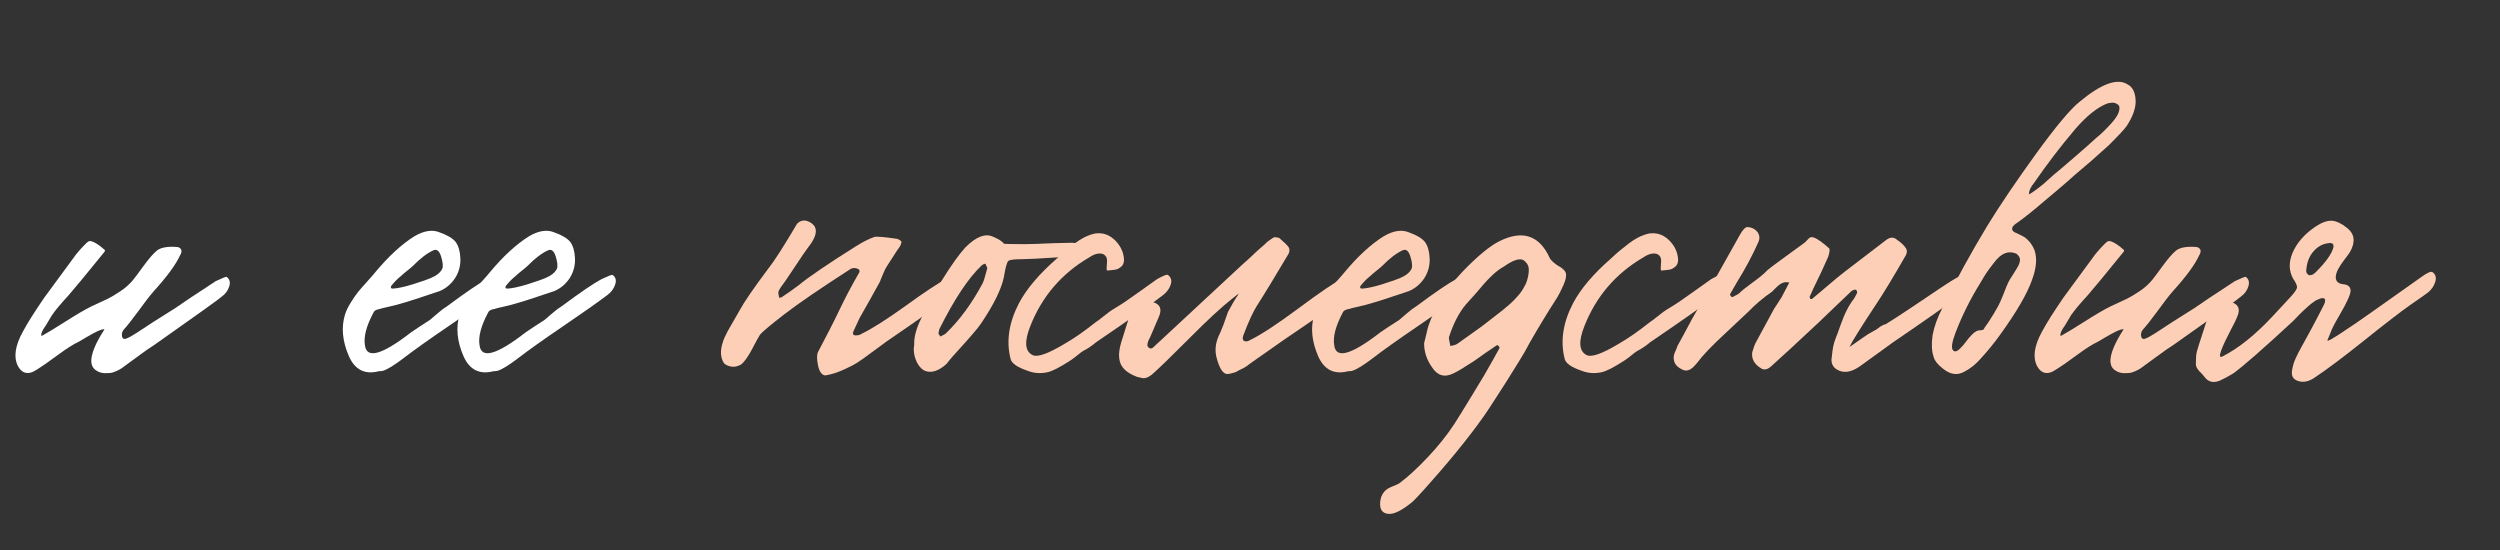 <?xml version="1.0" encoding="UTF-8"?> <!-- Generator: Adobe Illustrator 16.2.0, SVG Export Plug-In . SVG Version: 6.00 Build 0) --> <svg xmlns="http://www.w3.org/2000/svg" xmlns:xlink="http://www.w3.org/1999/xlink" id="Слой_1" x="0px" y="0px" width="209px" height="46px" viewBox="0 0 209 46" xml:space="preserve"><rect x="0" y="0" width="209" height="46" fill="#333333" stroke="none"/> <g> <path fill="#FFFFFF" d="M8.057,30.979c-0.258-0.155-0.399-0.399-0.426-0.735c-0.025-0.633,0.342-1.536,1.104-2.71 c-0.104-0.026-0.297,0.025-0.581,0.154c-0.297,0.143-0.606,0.31-0.929,0.504c-0.336,0.206-0.555,0.335-0.658,0.387 c-0.4,0.181-0.936,0.517-1.606,1.007c-0.672,0.49-1.064,0.774-1.181,0.852c-0.581,0.4-0.949,0.626-1.104,0.678 c-0.504,0.181-0.897,0.007-1.181-0.522c-0.375-0.736-0.232-1.697,0.426-2.885c0.348-0.658,0.941-1.6,1.78-2.826l2.42-3.291 c0.232-0.349,0.606-0.78,1.123-1.297l0.193-0.136h0.193c0.322,0.104,0.69,0.343,1.104,0.717c0.025,0,0.039,0.025,0.039,0.077 c0,0.026-0.014,0.058-0.039,0.097c-1.536,1.897-2.549,3.123-3.039,3.678c-0.633,0.685-1.084,1.227-1.355,1.626 c-0.052,0.078-0.226,0.368-0.522,0.871c-0.297,0.4-0.413,0.691-0.349,0.871c0.297-0.154,0.936-0.542,1.917-1.161 c0.968-0.619,1.729-1.064,2.284-1.336c0.632-0.296,1.077-0.503,1.336-0.619c0.245-0.116,0.58-0.316,1.006-0.6 c0.426-0.271,0.794-0.594,1.104-0.969c0.129-0.154,0.42-0.542,0.871-1.161c0.452-0.619,0.826-1.052,1.123-1.297 c0.322-0.258,0.864-0.361,1.626-0.31c0.129,0,0.22,0.025,0.271,0.077c0.206,0.129,0.219,0.342,0.038,0.639 c-0.349,0.762-1.077,1.756-2.188,2.981c-0.349,0.4-0.787,0.968-1.316,1.703c-0.542,0.736-0.936,1.232-1.181,1.491 c-0.154,0.181-0.206,0.381-0.154,0.6c0.051,0.22,0.213,0.259,0.483,0.116c0.206-0.077,0.916-0.522,2.13-1.336l1.839-1.161 c0.684-0.478,1.71-1.161,3.078-2.052l0.29-0.193c0.555-0.259,0.858-0.381,0.909-0.368c0.259,0.181,0.336,0.445,0.232,0.794 c-0.104,0.348-0.316,0.639-0.639,0.871c-0.154,0.154-2.02,1.49-5.594,4.007c-0.375,0.232-0.891,0.594-1.549,1.084 s-1.064,0.787-1.22,0.891c-0.232,0.154-0.497,0.277-0.794,0.367c-0.104,0.026-0.245,0.039-0.426,0.039 C8.599,31.219,8.302,31.147,8.057,30.979z"></path> <path fill="#FFFFFF" d="M29.177,29.799c-0.555-1.265-0.665-2.439-0.329-3.523c0.104-0.322,0.271-0.664,0.503-1.025 c0.22-0.349,0.406-0.62,0.562-0.813c0.142-0.181,0.399-0.478,0.774-0.891c0.361-0.399,0.58-0.651,0.658-0.755 c1.135-1.367,2.245-2.388,3.329-3.059c0.787-0.451,1.478-0.555,2.071-0.31c0.658,0.232,1.109,0.503,1.355,0.813 c0.232,0.322,0.36,0.773,0.387,1.354c0.025,0.606-0.123,1.161-0.445,1.665c-0.336,0.503-0.768,0.864-1.297,1.084 c-1.639,0.555-2.697,0.897-3.175,1.025c-0.232,0.078-0.58,0.168-1.045,0.271s-0.723,0.168-0.774,0.193 c-0.297,0.052-0.472,0.148-0.522,0.291c-0.607,1.136-0.846,2.059-0.717,2.768c0.155,1.136,1.439,0.769,3.853-1.104 c0.297-0.206,0.825-0.555,1.587-1.045c0.155-0.129,0.381-0.322,0.678-0.581c0.284-0.245,0.535-0.432,0.755-0.562 c1.562-1.161,2.672-1.916,3.33-2.265c0.555-0.258,0.857-0.374,0.909-0.349c0.259,0.182,0.336,0.439,0.232,0.774 c-0.104,0.349-0.316,0.646-0.639,0.891c-0.762,0.581-1.987,1.445-3.678,2.594c-1.691,1.149-2.962,2.052-3.813,2.71 c-0.762,0.581-1.329,0.93-1.704,1.046c-0.077,0.025-0.193,0.038-0.348,0.038C30.512,31.335,29.68,30.921,29.177,29.799z M34.48,23.778c0.813-0.258,1.316-0.433,1.51-0.522c0.503-0.206,0.832-0.471,0.987-0.794c0.077-0.206,0.045-0.542-0.097-1.007 c-0.143-0.464-0.349-0.645-0.619-0.542c-0.529,0.232-1.11,0.672-1.742,1.316c-0.078,0.078-0.239,0.213-0.484,0.407 c-0.259,0.206-0.438,0.361-0.542,0.464c-0.259,0.207-0.497,0.445-0.716,0.717c-0.104,0.104-0.13,0.193-0.078,0.271 c0.026,0.026,0.078,0.039,0.155,0.039C33.254,24.102,33.796,23.985,34.48,23.778z"></path> <path fill="#FFFFFF" d="M38.759,29.799c-0.555-1.265-0.665-2.439-0.329-3.523c0.104-0.322,0.271-0.664,0.503-1.025 c0.22-0.349,0.406-0.62,0.562-0.813c0.142-0.181,0.399-0.478,0.774-0.891c0.361-0.399,0.58-0.651,0.658-0.755 c1.135-1.367,2.245-2.388,3.329-3.059c0.787-0.451,1.478-0.555,2.071-0.31c0.658,0.232,1.109,0.503,1.355,0.813 c0.232,0.322,0.36,0.773,0.387,1.354c0.025,0.606-0.123,1.161-0.445,1.665c-0.336,0.503-0.768,0.864-1.297,1.084 c-1.639,0.555-2.697,0.897-3.175,1.025c-0.232,0.078-0.58,0.168-1.045,0.271s-0.723,0.168-0.774,0.193 c-0.297,0.052-0.472,0.148-0.522,0.291c-0.607,1.136-0.846,2.059-0.717,2.768c0.155,1.136,1.439,0.769,3.853-1.104 c0.297-0.206,0.825-0.555,1.587-1.045c0.155-0.129,0.381-0.322,0.678-0.581c0.284-0.245,0.535-0.432,0.755-0.562 c1.562-1.161,2.672-1.916,3.33-2.265c0.555-0.258,0.857-0.374,0.909-0.349c0.259,0.182,0.336,0.439,0.232,0.774 c-0.104,0.349-0.316,0.646-0.639,0.891c-0.762,0.581-1.987,1.445-3.678,2.594c-1.691,1.149-2.962,2.052-3.813,2.71 c-0.762,0.581-1.329,0.93-1.704,1.046c-0.077,0.025-0.193,0.038-0.348,0.038C40.094,31.335,39.262,30.921,38.759,29.799z M44.063,23.778c0.813-0.258,1.316-0.433,1.51-0.522c0.503-0.206,0.832-0.471,0.987-0.794c0.077-0.206,0.045-0.542-0.097-1.007 c-0.143-0.464-0.349-0.645-0.619-0.542c-0.529,0.232-1.11,0.672-1.742,1.316c-0.078,0.078-0.239,0.213-0.484,0.407 c-0.259,0.206-0.438,0.361-0.542,0.464c-0.259,0.207-0.497,0.445-0.716,0.717c-0.104,0.104-0.13,0.193-0.078,0.271 c0.026,0.026,0.078,0.039,0.155,0.039C42.836,24.102,43.378,23.985,44.063,23.778z"></path> <path fill="#FDCFB7" d="M68.376,30.495c-0.104-0.542-0.091-0.916,0.038-1.122c0.762-1.433,1.368-2.626,1.82-3.581 c0.451-0.942,0.968-1.917,1.548-2.924c0.155-0.231,0.078-0.38-0.232-0.445c-0.129-0.025-0.265-0.013-0.406,0.039 c-2.62,1.69-4.479,2.962-5.575,3.813c-1.136,0.878-1.813,1.445-2.032,1.703c-0.104,0.155-0.322,0.556-0.658,1.2 c-0.349,0.658-0.658,1.091-0.929,1.298c-0.323,0.181-0.626,0.231-0.91,0.154s-0.465-0.181-0.542-0.31 c-0.322-0.529-0.297-1.232,0.077-2.11c0.129-0.296,0.349-0.703,0.658-1.219c0.297-0.504,0.497-0.853,0.601-1.046 c0.348-0.658,1.154-1.832,2.419-3.523c0.452-0.555,1.246-1.793,2.382-3.716c0.348-0.349,0.755-0.361,1.219-0.039 c0.504,0.374,0.465,0.968-0.116,1.781c-0.348,0.451-0.8,1.103-1.354,1.955c-0.568,0.864-0.936,1.4-1.104,1.606 c-0.104,0.154-0.168,0.271-0.193,0.349c-0.026,0.09-0.026,0.181,0,0.271c0.025,0.091,0.038,0.175,0.038,0.252 c0.129,0,0.207-0.013,0.232-0.039c0.633-0.426,1.097-0.755,1.395-0.987c0.902-0.735,2.516-1.832,4.839-3.29 c0.555-0.349,1.059-0.601,1.51-0.756c0.181-0.051,0.813,0,1.897,0.155c0.206,0.077,0.329,0.161,0.367,0.252 c0,0.052-0.013,0.104-0.038,0.154c-0.026,0.13-0.123,0.297-0.291,0.504c-0.555,0.852-0.871,1.342-0.948,1.471 s-0.174,0.336-0.29,0.62c-0.129,0.297-0.207,0.49-0.232,0.58l-0.871,1.568l-0.832,1.471c-0.052,0.13-0.136,0.31-0.252,0.542 c-0.116,0.246-0.2,0.426-0.252,0.542c-0.104,0.232-0.052,0.355,0.155,0.368c0.206,0.013,0.38-0.032,0.522-0.136 c0.878-0.426,2.097-1.2,3.658-2.322c1.549-1.123,2.717-1.897,3.504-2.323c0.581-0.297,0.884-0.426,0.91-0.388 c0.258,0.182,0.335,0.445,0.232,0.794c-0.104,0.361-0.31,0.665-0.619,0.91c-1.007,0.787-2.872,2.109-5.595,3.968 c-0.207,0.155-0.594,0.439-1.161,0.853c-0.568,0.426-0.994,0.729-1.278,0.909c-0.297,0.193-0.696,0.4-1.2,0.619 c-0.503,0.232-1.007,0.388-1.51,0.465C68.679,31.335,68.479,31.037,68.376,30.495z"></path> <path fill="#FDCFB7" d="M76.68,30.341c-0.193-0.361-0.29-0.755-0.29-1.181l0.039-0.349c-0.026-0.606,0.161-1.323,0.562-2.148 c0.103-0.207,0.36-0.697,0.773-1.472c0.4-0.761,0.723-1.342,0.969-1.742c0.786-1.265,1.444-2.188,1.974-2.769 c0.878-0.877,1.633-1.181,2.266-0.909c0.503,0.206,0.819,0.406,0.948,0.6c0.025,0.026,0.619,0.039,1.781,0.039 c0.451,0,1.219-0.025,2.303-0.077l1.627-0.039c0.555,0.026,0.657,0.245,0.31,0.658c-0.232,0.297-0.465,0.472-0.697,0.522 c-0.181,0-0.555,0.02-1.123,0.059c-0.58,0.038-1.116,0.07-1.606,0.097c-0.49,0.025-0.852,0.038-1.084,0.038 c-0.658,0-1.039,0.052-1.142,0.155c-0.116,0.116-0.239,0.568-0.368,1.355c-0.207,0.98-0.813,2.226-1.819,3.735 c-0.232,0.349-0.511,0.704-0.833,1.064c-0.322,0.375-0.69,0.788-1.104,1.239c-0.426,0.465-0.735,0.819-0.929,1.064l-0.077,0.116 c-0.633,0.581-1.214,0.794-1.742,0.639C77.119,30.935,76.874,30.702,76.68,30.341z M79.042,27.901 c1.161-1.109,2.193-2.51,3.097-4.2c0.078-0.129,0.207-0.542,0.388-1.239c0.025-0.052-0.026-0.193-0.155-0.426 c-0.154,0.052-0.258,0.104-0.31,0.155c-1.11,1.058-2.284,2.826-3.523,5.304c-0.052,0.155-0.077,0.29-0.077,0.406 c0,0.026,0.025,0.064,0.077,0.116c0.026,0.052,0.052,0.091,0.078,0.116C78.874,28.005,79.016,27.928,79.042,27.901z"></path> <path fill="#FDCFB7" d="M85.914,30.999c-0.878-0.297-1.355-0.633-1.433-1.007c-0.374-1.483-0.136-3.039,0.716-4.665 c0.633-1.188,1.678-2.42,3.137-3.697c0.051-0.052,0.199-0.188,0.444-0.407c0.232-0.206,0.427-0.367,0.581-0.483 c0.142-0.116,0.329-0.265,0.562-0.445c0.232-0.168,0.445-0.303,0.639-0.406c0.181-0.104,0.388-0.193,0.619-0.271 c0.22-0.077,0.42-0.116,0.601-0.116c0.555-0.025,1.052,0.188,1.49,0.639c0.438,0.465,0.671,0.987,0.697,1.568 c0,0.259-0.077,0.452-0.232,0.581c-0.168,0.142-0.329,0.226-0.484,0.251c-0.154,0.026-0.394,0.052-0.716,0.078 c-0.026-0.104-0.026-0.291,0-0.562c0.025-0.258,0.013-0.438-0.039-0.542c-0.129-0.258-0.367-0.361-0.716-0.31 c-0.207,0.025-0.445,0.129-0.717,0.31c-2.297,1.342-3.936,3.245-4.916,5.71c-0.529,1.316-0.472,2.137,0.174,2.459 c0.399,0.206,1.297-0.109,2.69-0.948c0.787-0.452,1.658-1.059,2.613-1.82c0.129-0.077,0.304-0.206,0.523-0.387 c0.206-0.168,0.406-0.322,0.6-0.465c0.181-0.129,0.361-0.245,0.542-0.349c0.399-0.232,0.968-0.612,1.703-1.142 c1.032-0.735,1.613-1.148,1.742-1.239c0.529-0.297,0.833-0.413,0.91-0.349c0.258,0.207,0.336,0.472,0.232,0.794 c-0.104,0.336-0.31,0.626-0.619,0.871c-0.878,0.685-2.756,2.007-5.634,3.969c-0.348,0.297-0.703,0.535-1.064,0.716 c-0.129,0.077-0.31,0.213-0.542,0.406c-0.245,0.194-0.438,0.336-0.581,0.426c-0.864,0.556-1.483,0.871-1.858,0.949 C86.998,31.244,86.442,31.205,85.914,30.999z"></path> <path fill="#FDCFB7" d="M95.303,31.561c-0.143-0.039-0.226-0.059-0.252-0.059c-0.478-0.181-0.832-0.394-1.064-0.639 c-0.478-0.478-0.562-1.226-0.252-2.245l0.91-2.904c0.129-0.399,0.394-0.6,0.794-0.6c0.322-0.052,0.632-0.007,0.929,0.136 c0.632,0.181,0.8,0.6,0.503,1.258l-0.561,1.316c-0.026,0.077-0.071,0.181-0.136,0.31l-0.175,0.368 c-0.052,0.129-0.077,0.245-0.077,0.349c0,0.077,0.039,0.148,0.116,0.213s0.155,0.084,0.232,0.058c0.025,0,0.07-0.025,0.136-0.077 l7.375-6.853c0.181-0.155,0.445-0.394,0.794-0.717c0.335-0.322,0.593-0.562,0.774-0.716c0.025-0.026,0.116-0.104,0.271-0.232 c0.142-0.129,0.252-0.232,0.329-0.31c0.077-0.064,0.193-0.148,0.349-0.252c0.142-0.104,0.252-0.148,0.329-0.136 c0.077,0.014,0.181,0.032,0.31,0.059c0.426,0.374,0.678,0.613,0.755,0.716c0.129,0.181,0.142,0.381,0.039,0.601 c-1.162,1.962-2.046,3.413-2.652,4.355c-0.322,0.503-0.703,1.335-1.142,2.497c-0.078,0.232-0.052,0.381,0.077,0.445 c0.129,0.077,0.31,0.045,0.542-0.097c0.877-0.427,2.213-1.304,4.007-2.633c1.781-1.329,3.078-2.207,3.891-2.633 c0.529-0.297,0.833-0.426,0.91-0.388c0.258,0.207,0.336,0.479,0.232,0.813c-0.104,0.349-0.31,0.646-0.619,0.891 c-0.878,0.684-2.756,2-5.634,3.949c-1.664,1.161-2.594,1.813-2.787,1.955c-0.259,0.206-0.465,0.348-0.619,0.426 c-0.052,0.025-0.149,0.071-0.291,0.135c-0.154,0.078-0.271,0.143-0.349,0.194c-0.322,0.104-0.561,0.154-0.716,0.154 c-0.349-0.025-0.639-0.477-0.871-1.354c-0.155-0.581-0.104-1.175,0.155-1.781c0.103-0.206,0.244-0.542,0.426-1.007 c0.167-0.464,0.29-0.813,0.367-1.045l0.484-0.871l0.232-0.368c0.025-0.025,0.058-0.07,0.097-0.135 c0.038-0.064,0.07-0.123,0.097-0.175l-0.542,0.426c-0.903,0.71-2.091,1.808-3.562,3.291c-1.484,1.484-2.479,2.452-2.981,2.903 c-0.323,0.311-0.613,0.465-0.871,0.465C95.535,31.618,95.432,31.599,95.303,31.561z"></path> <path fill="#FDCFB7" d="M110.208,29.799c-0.555-1.265-0.664-2.439-0.329-3.523c0.104-0.322,0.271-0.664,0.503-1.025 c0.22-0.349,0.407-0.62,0.562-0.813c0.143-0.181,0.4-0.478,0.774-0.891c0.361-0.399,0.581-0.651,0.658-0.755 c1.136-1.367,2.246-2.388,3.33-3.059c0.787-0.451,1.478-0.555,2.071-0.31c0.658,0.232,1.109,0.503,1.354,0.813 c0.232,0.322,0.361,0.773,0.388,1.354c0.025,0.606-0.123,1.161-0.445,1.665c-0.336,0.503-0.769,0.864-1.297,1.084 c-1.64,0.555-2.698,0.897-3.175,1.025c-0.232,0.078-0.581,0.168-1.046,0.271c-0.464,0.104-0.723,0.168-0.774,0.193 c-0.297,0.052-0.471,0.148-0.522,0.291c-0.606,1.136-0.845,2.059-0.716,2.768c0.154,1.136,1.438,0.769,3.852-1.104 c0.297-0.206,0.826-0.555,1.588-1.045c0.154-0.129,0.381-0.322,0.678-0.581c0.283-0.245,0.535-0.432,0.755-0.562 c1.562-1.161,2.671-1.916,3.329-2.265c0.555-0.258,0.858-0.374,0.91-0.349c0.258,0.182,0.335,0.439,0.232,0.774 c-0.104,0.349-0.316,0.646-0.639,0.891c-0.762,0.581-1.988,1.445-3.679,2.594c-1.69,1.149-2.962,2.052-3.813,2.71 c-0.762,0.581-1.329,0.93-1.703,1.046c-0.077,0.025-0.193,0.038-0.349,0.038C111.544,31.335,110.711,30.921,110.208,29.799z M115.512,23.778c0.813-0.258,1.316-0.433,1.511-0.522c0.503-0.206,0.832-0.471,0.986-0.794c0.078-0.206,0.046-0.542-0.097-1.007 c-0.142-0.464-0.348-0.645-0.619-0.542c-0.529,0.232-1.11,0.672-1.742,1.316c-0.077,0.078-0.239,0.213-0.484,0.407 c-0.258,0.206-0.438,0.361-0.542,0.464c-0.258,0.207-0.496,0.445-0.716,0.717c-0.104,0.104-0.129,0.193-0.077,0.271 c0.025,0.026,0.077,0.039,0.154,0.039C114.286,24.102,114.828,23.985,115.512,23.778z"></path> <path fill="#FDCFB7" d="M115.377,42.148c0-0.49,0.154-0.877,0.464-1.161c0.104-0.104,0.297-0.213,0.581-0.329 c0.284-0.104,0.478-0.193,0.581-0.271c0.684-0.504,1.471-1.227,2.361-2.168c0.877-0.93,1.619-1.858,2.226-2.788 c0.323-0.503,0.774-1.232,1.355-2.188c0.581-0.941,0.948-1.549,1.104-1.819c0.581-1.007,1.007-1.762,1.277-2.265 c0.052-0.078,0.039-0.155-0.038-0.232c-0.078-0.077-0.143-0.091-0.194-0.039c-0.232,0.155-0.555,0.375-0.968,0.658 c-0.413,0.297-0.703,0.503-0.871,0.619c-0.852,0.556-1.445,0.91-1.78,1.065c-0.736,0.348-1.33,0.161-1.781-0.562 c-0.426-0.606-0.639-1.265-0.639-1.975c0.025-0.077,0.058-0.206,0.097-0.388c0.039-0.167,0.084-0.354,0.136-0.561 c0.038-0.194,0.084-0.368,0.135-0.523c0.529-1.561,1.478-3.064,2.846-4.51c1.239-1.29,2.271-2.143,3.098-2.556 c1.936-0.955,3.336-0.477,4.2,1.433c0.078,0.155,0.291,0.355,0.639,0.601c0.4,0.206,0.633,0.419,0.697,0.639 c0.064,0.232,0,0.562-0.193,0.987c-0.259,0.58-0.478,1-0.658,1.258c-0.685,1.059-1.4,2.239-2.148,3.543 c-0.259,0.503-0.562,1.032-0.91,1.587s-0.723,1.155-1.123,1.801c-0.413,0.645-0.742,1.154-0.987,1.529 c-1.006,1.613-2.522,3.594-4.549,5.942c-0.955,1.109-1.697,1.929-2.227,2.458c-0.89,0.736-1.574,1.078-2.052,1.026 C115.603,42.91,115.377,42.64,115.377,42.148z M121.842,28.734l2.014-1.433c0.154-0.129,0.496-0.394,1.025-0.794 c0.529-0.399,0.962-0.748,1.297-1.045c0.323-0.284,0.62-0.594,0.891-0.93c0.181-0.232,0.342-0.496,0.484-0.794 c0.129-0.296,0.213-0.632,0.251-1.006c0.039-0.361-0.058-0.646-0.29-0.853l-0.097-0.097c-0.322-0.232-0.878-0.07-1.665,0.484 c-0.322,0.181-0.639,0.413-0.948,0.697c-0.31,0.297-0.549,0.542-0.716,0.735c-0.182,0.206-0.452,0.522-0.813,0.948 c-0.374,0.426-0.613,0.69-0.716,0.794c-0.581,0.684-1.059,1.606-1.433,2.768c0,0.052,0.006,0.116,0.02,0.194 c0.013,0.09,0.031,0.187,0.058,0.29c0.025,0.104,0.039,0.181,0.039,0.232C121.539,28.876,121.738,28.812,121.842,28.734z"></path> <path fill="#FDCFB7" d="M132.237,30.999c-0.878-0.297-1.355-0.633-1.433-1.007c-0.374-1.483-0.136-3.039,0.716-4.665 c0.633-1.188,1.678-2.42,3.137-3.697c0.051-0.052,0.199-0.188,0.444-0.407c0.232-0.206,0.427-0.367,0.581-0.483 c0.142-0.116,0.329-0.265,0.562-0.445c0.232-0.168,0.445-0.303,0.639-0.406c0.181-0.104,0.388-0.193,0.619-0.271 c0.22-0.077,0.42-0.116,0.601-0.116c0.555-0.025,1.052,0.188,1.49,0.639c0.438,0.465,0.671,0.987,0.697,1.568 c0,0.259-0.077,0.452-0.232,0.581c-0.168,0.142-0.329,0.226-0.484,0.251c-0.154,0.026-0.394,0.052-0.716,0.078 c-0.026-0.104-0.026-0.291,0-0.562c0.025-0.258,0.013-0.438-0.039-0.542c-0.129-0.258-0.367-0.361-0.716-0.31 c-0.207,0.025-0.445,0.129-0.717,0.31c-2.297,1.342-3.936,3.245-4.916,5.71c-0.529,1.316-0.472,2.137,0.174,2.459 c0.399,0.206,1.297-0.109,2.69-0.948c0.787-0.452,1.658-1.059,2.613-1.82c0.129-0.077,0.304-0.206,0.523-0.387 c0.206-0.168,0.406-0.322,0.6-0.465c0.181-0.129,0.361-0.245,0.542-0.349c0.399-0.232,0.968-0.612,1.703-1.142 c1.032-0.735,1.613-1.148,1.742-1.239c0.529-0.297,0.833-0.413,0.91-0.349c0.258,0.207,0.336,0.472,0.232,0.794 c-0.104,0.336-0.31,0.626-0.619,0.871c-0.878,0.685-2.756,2.007-5.634,3.969c-0.348,0.297-0.703,0.535-1.064,0.716 c-0.129,0.077-0.31,0.213-0.542,0.406c-0.245,0.194-0.438,0.336-0.581,0.426c-0.864,0.556-1.483,0.871-1.858,0.949 C133.321,31.244,132.766,31.205,132.237,30.999z"></path> <path fill="#FDCFB7" d="M153.144,29.799c0.051-0.633,0.161-1.148,0.329-1.549c0.077-0.181,0.206-0.529,0.387-1.045 c0.181-0.517,0.361-0.949,0.542-1.297c0.168-0.336,0.368-0.652,0.601-0.949l0.251-0.465c0-0.103-0.013-0.174-0.038-0.213 c-0.078-0.077-0.162-0.09-0.252-0.038c-0.104,0.025-0.207,0.097-0.31,0.213l-2.652,2.536c-1.69,1.587-2.962,2.762-3.813,3.522 c-0.349,0.349-0.651,0.452-0.91,0.31c-0.606-0.348-0.871-0.806-0.793-1.374c0.103-0.374,0.213-0.664,0.329-0.871 c0.322-0.606,0.819-1.522,1.49-2.749c0.025-0.051,0.122-0.2,0.29-0.445c0.155-0.232,0.271-0.412,0.349-0.542 c0.349-0.684,0.562-1.09,0.639-1.22c-0.206-0.051-0.387-0.045-0.542,0.02c-0.168,0.065-0.342,0.188-0.522,0.368 c-0.193,0.181-0.316,0.304-0.368,0.368c-0.735,0.503-1.394,1.058-1.974,1.664c-0.182,0.181-0.826,0.787-1.937,1.82 c-1.122,1.032-1.916,1.864-2.381,2.497l-0.174,0.193c-0.349,0.4-0.69,0.517-1.026,0.349c-0.58-0.259-0.819-0.665-0.716-1.22 c0.025-0.104,0.084-0.252,0.174-0.445c0.077-0.181,0.116-0.284,0.116-0.31l0.581-1.064c0.322-0.633,0.819-1.529,1.49-2.691 c0.671-1.148,1.058-1.813,1.161-1.993l1.955-3.484c0.259-0.478,0.484-0.717,0.678-0.717c0.349,0.026,0.62,0.161,0.813,0.406 c0.193,0.259,0.226,0.536,0.097,0.833c-0.503,1.136-1.11,2.271-1.819,3.406c-0.052,0.104-0.136,0.252-0.252,0.445 c-0.129,0.207-0.22,0.362-0.271,0.465c-0.052,0.077-0.038,0.155,0.039,0.232s0.142,0.091,0.193,0.039 c0.258-0.129,0.42-0.22,0.484-0.271c0.232-0.232,0.626-0.548,1.181-0.948s0.955-0.735,1.2-1.007 c0.077-0.077,0.497-0.394,1.258-0.948l1.781-1.297c0.052-0.026,0.142-0.109,0.271-0.252c0.116-0.129,0.199-0.206,0.251-0.232 c0.052-0.025,0.155-0.025,0.31,0c0.323,0.129,0.749,0.433,1.278,0.91c0.077,0.077,0.051,0.316-0.078,0.716 c-0.258,0.606-0.684,1.517-1.277,2.729c-0.025,0.077-0.071,0.181-0.136,0.31c-0.064,0.143-0.109,0.239-0.135,0.291 c0,0.077,0.025,0.142,0.077,0.193h0.116c0.181-0.155,0.594-0.504,1.239-1.046c0.632-0.542,1.115-0.941,1.451-1.2l3.543-2.71 c0.322-0.232,0.612-0.232,0.871,0c0.348,0.232,0.6,0.472,0.755,0.717c0.103,0.154,0.103,0.342,0,0.562 c-1.059,1.846-1.891,3.22-2.497,4.123c-1.239,1.871-1.981,3.059-2.227,3.562c0.104-0.077,0.265-0.187,0.484-0.329 c0.206-0.142,0.399-0.277,0.58-0.406c0.168-0.116,0.329-0.226,0.484-0.329l0.716-0.406l0.31-0.232 c0.207-0.129,0.355-0.194,0.445-0.194c0.529-0.322,1.265-0.8,2.207-1.432c0.93-0.633,1.735-1.175,2.42-1.626 c0.684-0.452,1.058-0.69,1.123-0.717c0.503-0.297,0.793-0.413,0.871-0.349c0.258,0.182,0.342,0.439,0.251,0.774 c-0.09,0.349-0.297,0.646-0.619,0.891c-0.878,0.685-2.756,2.007-5.633,3.969c-0.297,0.206-0.742,0.529-1.336,0.968 c-0.606,0.438-1.071,0.774-1.394,1.007c-0.736,0.529-1.381,0.632-1.936,0.31C153.188,30.67,153.04,30.302,153.144,29.799z"></path> <path fill="#FDCFB7" d="M162.436,30.824c-0.452-0.348-0.717-0.689-0.794-1.025c-0.155-0.452-0.181-1.046-0.077-1.781 c0.129-0.709,0.406-1.478,0.832-2.304c1.109-2.271,2.368-4.568,3.774-6.891c1.059-1.717,2.413-3.717,4.065-6.001 c1.652-2.271,2.858-3.71,3.62-4.317c1.819-1.51,3.155-1.993,4.007-1.451c0.452,0.231,0.678,0.729,0.678,1.49 c-0.026,0.606-0.277,1.271-0.755,1.994c-0.155,0.231-0.646,0.761-1.472,1.587c-0.929,0.852-1.896,1.697-2.903,2.536 c-0.322,0.297-0.819,0.729-1.49,1.297l-1.084,0.909c-0.853,0.736-1.588,1.323-2.207,1.762c-0.375,0.232-0.497,0.452-0.368,0.658 c0.052,0.078,0.22,0.175,0.504,0.291c0.271,0.129,0.445,0.219,0.522,0.271c0.374,0.297,0.639,0.652,0.794,1.064 c0.231,0.658,0.167,1.479-0.194,2.459c-0.399,1.161-1.31,2.723-2.729,4.685c-0.478,0.658-0.993,1.29-1.548,1.896 c-0.427,0.491-0.891,0.865-1.395,1.123C163.636,31.399,163.042,31.315,162.436,30.824z M163.984,29.005l0.115-0.116 c0.026-0.025,0.104-0.122,0.232-0.29c0.116-0.155,0.207-0.271,0.271-0.349s0.154-0.174,0.271-0.29s0.232-0.207,0.349-0.271 c0.104-0.051,0.206-0.077,0.31-0.077s0.181-0.013,0.232-0.039c0.052,0,0.104-0.064,0.155-0.193 c0.181-0.232,0.432-0.612,0.755-1.143l0.367-0.639c0.129-0.232,0.297-0.612,0.504-1.142c0.232-0.632,0.432-1.059,0.6-1.277 c0.322-0.504,0.523-0.833,0.601-0.987c0.154-0.323,0.167-0.574,0.038-0.755c-0.103-0.155-0.213-0.245-0.329-0.271 c-0.297-0.104-0.587-0.097-0.871,0.02c-0.283,0.116-0.574,0.367-0.871,0.755c-0.31,0.4-0.516,0.678-0.619,0.832 c-0.116,0.168-0.29,0.452-0.522,0.852c-0.852,1.368-1.556,2.781-2.11,4.24c-0.284,0.761-0.348,1.232-0.193,1.413 C163.423,29.47,163.661,29.38,163.984,29.005z M170.837,15.377c0.632-0.581,1.122-1.007,1.471-1.277 c0.077-0.077,0.497-0.438,1.259-1.084c0.748-0.646,1.31-1.143,1.684-1.491c0.374-0.296,0.8-0.709,1.277-1.238 c0.465-0.517,0.685-0.948,0.658-1.297c0-0.155-0.104-0.271-0.31-0.349c-0.104-0.077-0.329-0.077-0.678,0 c-0.813,0.297-1.71,1.007-2.69,2.129c-1.239,1.459-2.394,2.969-3.465,4.53c-0.284,0.336-0.426,0.651-0.426,0.948 C169.771,16.196,170.179,15.906,170.837,15.377z"></path> <path fill="#FDCFB7" d="M176.856,30.979c-0.258-0.155-0.399-0.399-0.426-0.735c-0.025-0.633,0.342-1.536,1.104-2.71 c-0.104-0.026-0.297,0.025-0.581,0.154c-0.297,0.143-0.606,0.31-0.929,0.504c-0.336,0.206-0.555,0.335-0.658,0.387 c-0.4,0.181-0.936,0.517-1.606,1.007c-0.672,0.49-1.064,0.774-1.181,0.852c-0.581,0.4-0.949,0.626-1.104,0.678 c-0.504,0.181-0.897,0.007-1.181-0.522c-0.375-0.736-0.232-1.697,0.426-2.885c0.348-0.658,0.941-1.6,1.78-2.826l2.42-3.291 c0.232-0.349,0.606-0.78,1.123-1.297l0.193-0.136h0.193c0.322,0.104,0.69,0.343,1.104,0.717c0.025,0,0.039,0.025,0.039,0.077 c0,0.026-0.014,0.058-0.039,0.097c-1.536,1.897-2.549,3.123-3.039,3.678c-0.633,0.685-1.084,1.227-1.355,1.626 c-0.052,0.078-0.226,0.368-0.522,0.871c-0.297,0.4-0.413,0.691-0.349,0.871c0.297-0.154,0.936-0.542,1.917-1.161 c0.968-0.619,1.729-1.064,2.284-1.336c0.632-0.296,1.077-0.503,1.336-0.619c0.245-0.116,0.58-0.316,1.006-0.6 c0.426-0.271,0.794-0.594,1.104-0.969c0.129-0.154,0.42-0.542,0.871-1.161c0.452-0.619,0.826-1.052,1.123-1.297 c0.322-0.258,0.864-0.361,1.626-0.31c0.129,0,0.22,0.025,0.271,0.077c0.206,0.129,0.219,0.342,0.038,0.639 c-0.349,0.762-1.077,1.756-2.188,2.981c-0.349,0.4-0.787,0.968-1.316,1.703c-0.542,0.736-0.936,1.232-1.181,1.491 c-0.154,0.181-0.206,0.381-0.154,0.6c0.051,0.22,0.213,0.259,0.483,0.116c0.206-0.077,0.916-0.522,2.13-1.336l1.839-1.161 c0.684-0.478,1.71-1.161,3.078-2.052l0.29-0.193c0.555-0.259,0.858-0.381,0.909-0.368c0.259,0.181,0.336,0.445,0.232,0.794 c-0.104,0.348-0.316,0.639-0.639,0.871c-0.154,0.154-2.02,1.49-5.594,4.007c-0.375,0.232-0.891,0.594-1.549,1.084 s-1.064,0.787-1.22,0.891c-0.232,0.154-0.497,0.277-0.794,0.367c-0.104,0.026-0.245,0.039-0.426,0.039 C177.398,31.219,177.102,31.147,176.856,30.979z"></path> <path fill="#FDCFB7" d="M184.29,31.502c-0.052-0.077-0.143-0.181-0.271-0.31c-0.142-0.129-0.251-0.258-0.329-0.387 c-0.077-0.116-0.116-0.252-0.116-0.407c0-0.451,0.026-0.78,0.078-0.987c0.104-0.374,0.226-0.768,0.367-1.181 c0.129-0.413,0.278-0.871,0.445-1.374c0.168-0.49,0.297-0.871,0.388-1.143c0.077-0.232,0.161-0.394,0.251-0.483 c0.091-0.078,0.271-0.116,0.542-0.116c0.297-0.052,0.587-0.007,0.871,0.136c0.633,0.181,0.801,0.6,0.504,1.258 c-0.052,0.155-0.22,0.497-0.504,1.026c-0.813,1.562-1.091,2.329-0.832,2.303c0.025,0,0.064-0.013,0.116-0.038 c1.342-0.684,2.742-1.807,4.2-3.368l1.472-1.588c0.374-0.399,0.562-0.684,0.562-0.852c-0.014-0.167-0.123-0.399-0.329-0.697 c-0.349-0.632-0.375-1.328-0.078-2.09c0.375-0.903,1.046-1.672,2.014-2.304c0.503-0.322,0.941-0.471,1.316-0.445 c0.374,0.026,0.794,0.226,1.258,0.6c0.633,0.504,0.717,1.169,0.252,1.994c-0.077,0.129-0.226,0.336-0.445,0.619 c-0.232,0.298-0.413,0.568-0.542,0.813c-0.143,0.258-0.213,0.503-0.213,0.735c0.025,0.323,0.232,0.504,0.619,0.542 c0.388,0.039,0.594,0.2,0.62,0.484c0.025,0.181-0.084,0.516-0.329,1.007c-0.052,0.129-0.259,0.51-0.62,1.142 c-0.374,0.633-0.612,1.097-0.716,1.394l-0.252,0.62c-0.129,0.231,0.438-0.084,1.704-0.949c0.348-0.206,2.4-1.646,6.155-4.316 c0.478-0.349,0.781-0.478,0.91-0.388c0.258,0.182,0.335,0.445,0.232,0.794c-0.104,0.361-0.311,0.665-0.62,0.91 c-0.129,0.104-0.632,0.458-1.51,1.064c-0.787,0.555-2.052,1.529-3.794,2.923c-1.755,1.407-3.149,2.452-4.182,3.136 c-0.478,0.323-0.929,0.414-1.354,0.271c-0.439-0.129-0.607-0.445-0.504-0.948c0.052-0.322,0.148-0.639,0.291-0.949 c0.142-0.31,0.297-0.612,0.464-0.909c0.155-0.284,0.413-0.755,0.774-1.413c0.349-0.646,0.697-1.31,1.046-1.994 c0.103-0.181,0.161-0.335,0.174-0.465c0.013-0.116-0.007-0.187-0.058-0.213c-0.052-0.025-0.11-0.038-0.175-0.038 s-0.154,0.025-0.271,0.077c-0.129,0.052-0.22,0.09-0.271,0.116c-0.052,0.038-0.116,0.084-0.193,0.136 c-0.155,0.103-0.329,0.245-0.522,0.426c-0.207,0.181-0.426,0.387-0.658,0.619c-0.245,0.245-0.42,0.426-0.522,0.542 c-2.594,2.4-4.272,3.865-5.033,4.395c-0.4,0.245-0.774,0.445-1.123,0.6C185.019,32.038,184.6,31.928,184.29,31.502z M193.601,22.752c0.852-0.852,1.343-1.542,1.472-2.071c0.051-0.296-0.097-0.412-0.445-0.348c-0.452,0.052-0.852,0.271-1.2,0.658 c-0.361,0.399-0.568,0.916-0.619,1.548c-0.026,0.155,0.006,0.278,0.097,0.368c0.077,0.104,0.193,0.129,0.348,0.077 C193.355,22.959,193.472,22.882,193.601,22.752z"></path> </g> </svg> 